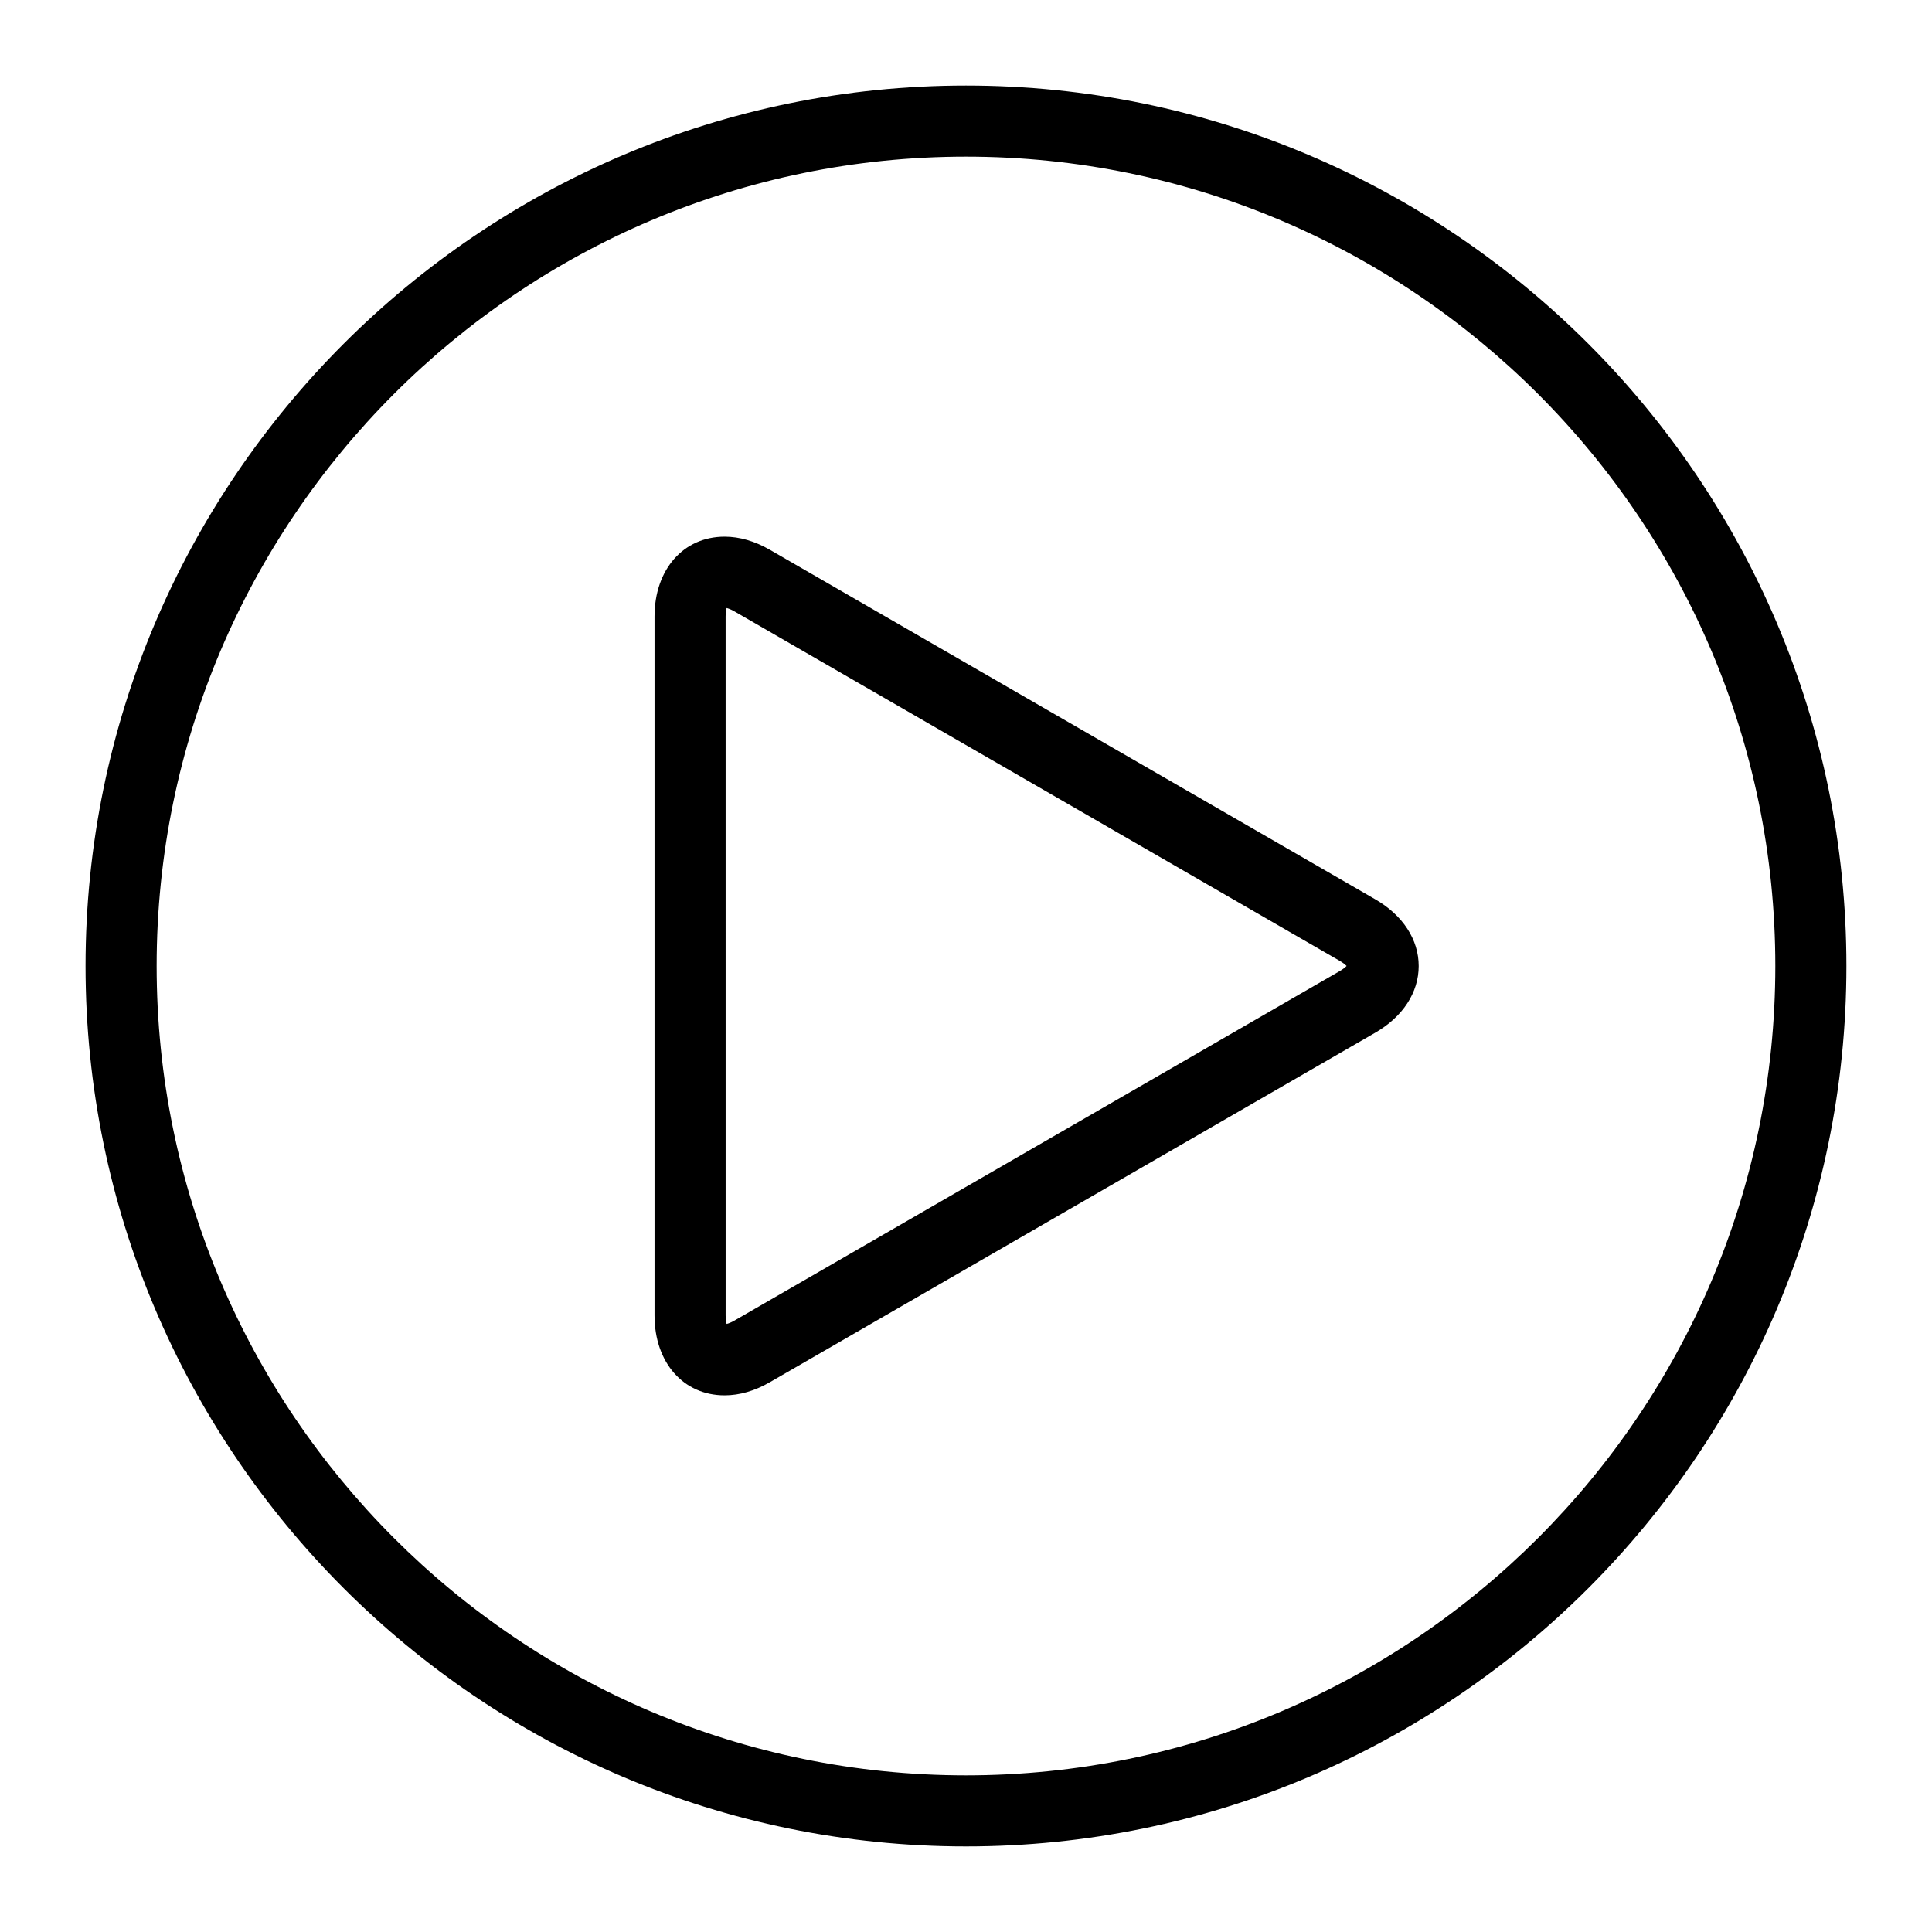 <?xml version="1.0" encoding="UTF-8"?>
<!-- Uploaded to: SVG Repo, www.svgrepo.com, Generator: SVG Repo Mixer Tools -->
<svg fill="#000000" width="800px" height="800px" version="1.1" viewBox="144 144 512 512" xmlns="http://www.w3.org/2000/svg">
 <g>
  <path d="m336.03 513.78c3.965 0 8.016-1.176 12.031-3.5l160.41-92.613c7.305-4.219 11.5-10.656 11.5-17.66s-4.184-13.445-11.5-17.672l-160.41-92.617c-4.019-2.316-8.066-3.496-12.031-3.496-10.934 0-18.574 8.703-18.574 21.16v185.23c0 12.469 7.641 21.168 18.574 21.168zm0.266-206.4c0-1.055 0.133-1.789 0.266-2.246 0.434 0.105 1.133 0.344 2.078 0.891l160.41 92.617c0.91 0.527 1.48 1.012 1.812 1.352-0.332 0.34-0.902 0.824-1.812 1.348l-160.41 92.625c-0.945 0.547-1.641 0.785-2.074 0.891-0.133-0.457-0.266-1.188-0.266-2.242z"/>
  <path d="m400 633.32c128.65 0 233.32-104.67 233.32-233.32 0-128.66-104.67-233.33-233.32-233.33-128.66 0-233.33 104.67-233.33 233.33 0 128.65 104.67 233.32 233.33 233.32zm0-447.81c118.27 0 214.48 96.219 214.48 214.49s-96.219 214.49-214.48 214.49c-118.27 0-214.49-96.219-214.49-214.49s96.219-214.49 214.49-214.49z"/>
 </g>
</svg>
